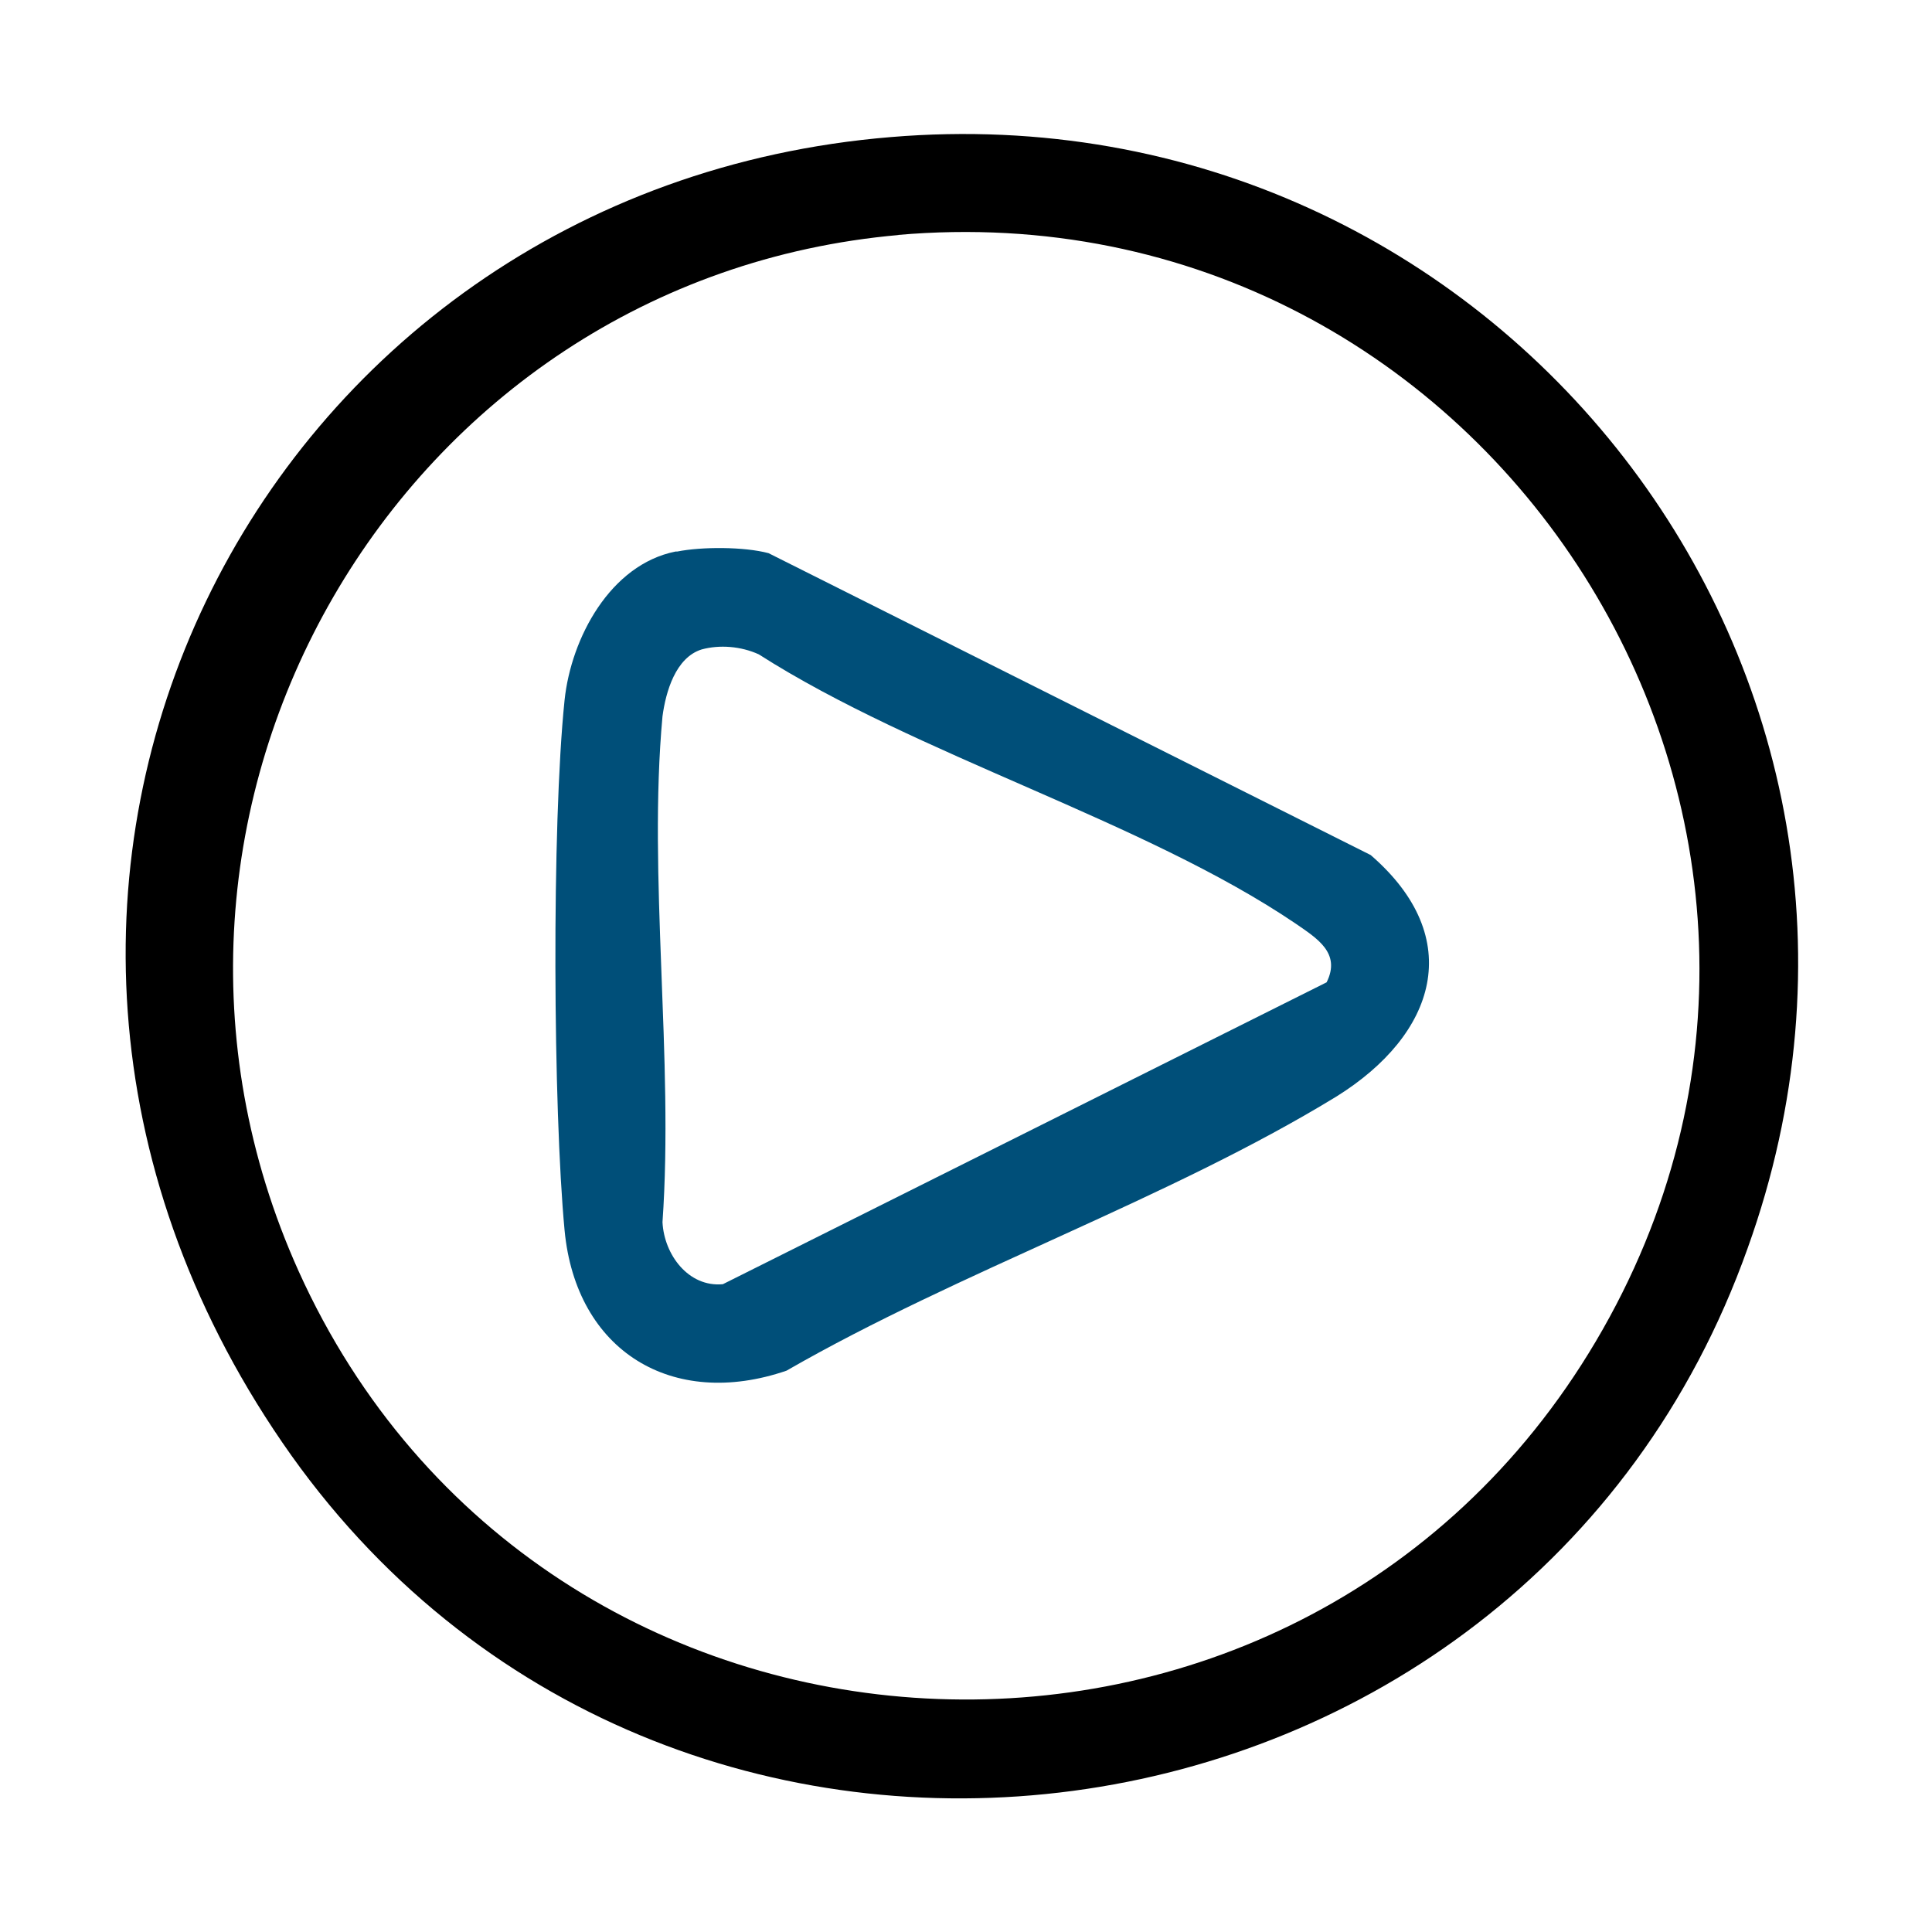 <?xml version="1.0" encoding="UTF-8"?>
<svg id="Layer_1" xmlns="http://www.w3.org/2000/svg" version="1.1" viewBox="0 0 118.4 118.4">
  <!-- Generator: Adobe Illustrator 29.2.1, SVG Export Plug-In . SVG Version: 2.1.0 Build 116)  -->
  <defs>
    <style>
      .st0 {
        fill: #004f79;
      }
    </style>
  </defs>
  <path d="M54.6,8.4c37.1-3.1,65.2,32.8,52.5,68.1-13.8,38.8-66.5,45.9-89.8,11.9S15.7,11.6,54.6,8.4ZM55.1,14.4c-30.7,2.7-49.5,35.3-36.8,63.5,14.9,33,61.1,35.4,79.5,4.3,18.7-31.6-6.4-71-42.8-67.8Z"/>
  <path class="st0" d="M41.5,33.8c1.5-.3,4.1-.3,5.6.1l36.9,18.5c5.9,5.1,4,11-2.1,14.8-10.3,6.3-23.1,10.7-33.7,16.8-7,2.4-12.9-1.2-13.6-8.6s-.8-24.8,0-32.5c.4-3.8,2.8-8.3,6.8-9.1ZM43,39.8c-1.6.5-2.2,2.6-2.4,4.1-.9,9.8.7,21,0,31,.1,2,1.6,4,3.7,3.8l37-18.5c.9-1.8-.6-2.7-1.9-3.6-9.3-6.3-23.2-10.3-32.9-16.5-1.1-.5-2.4-.6-3.5-.3Z"/>
</svg>